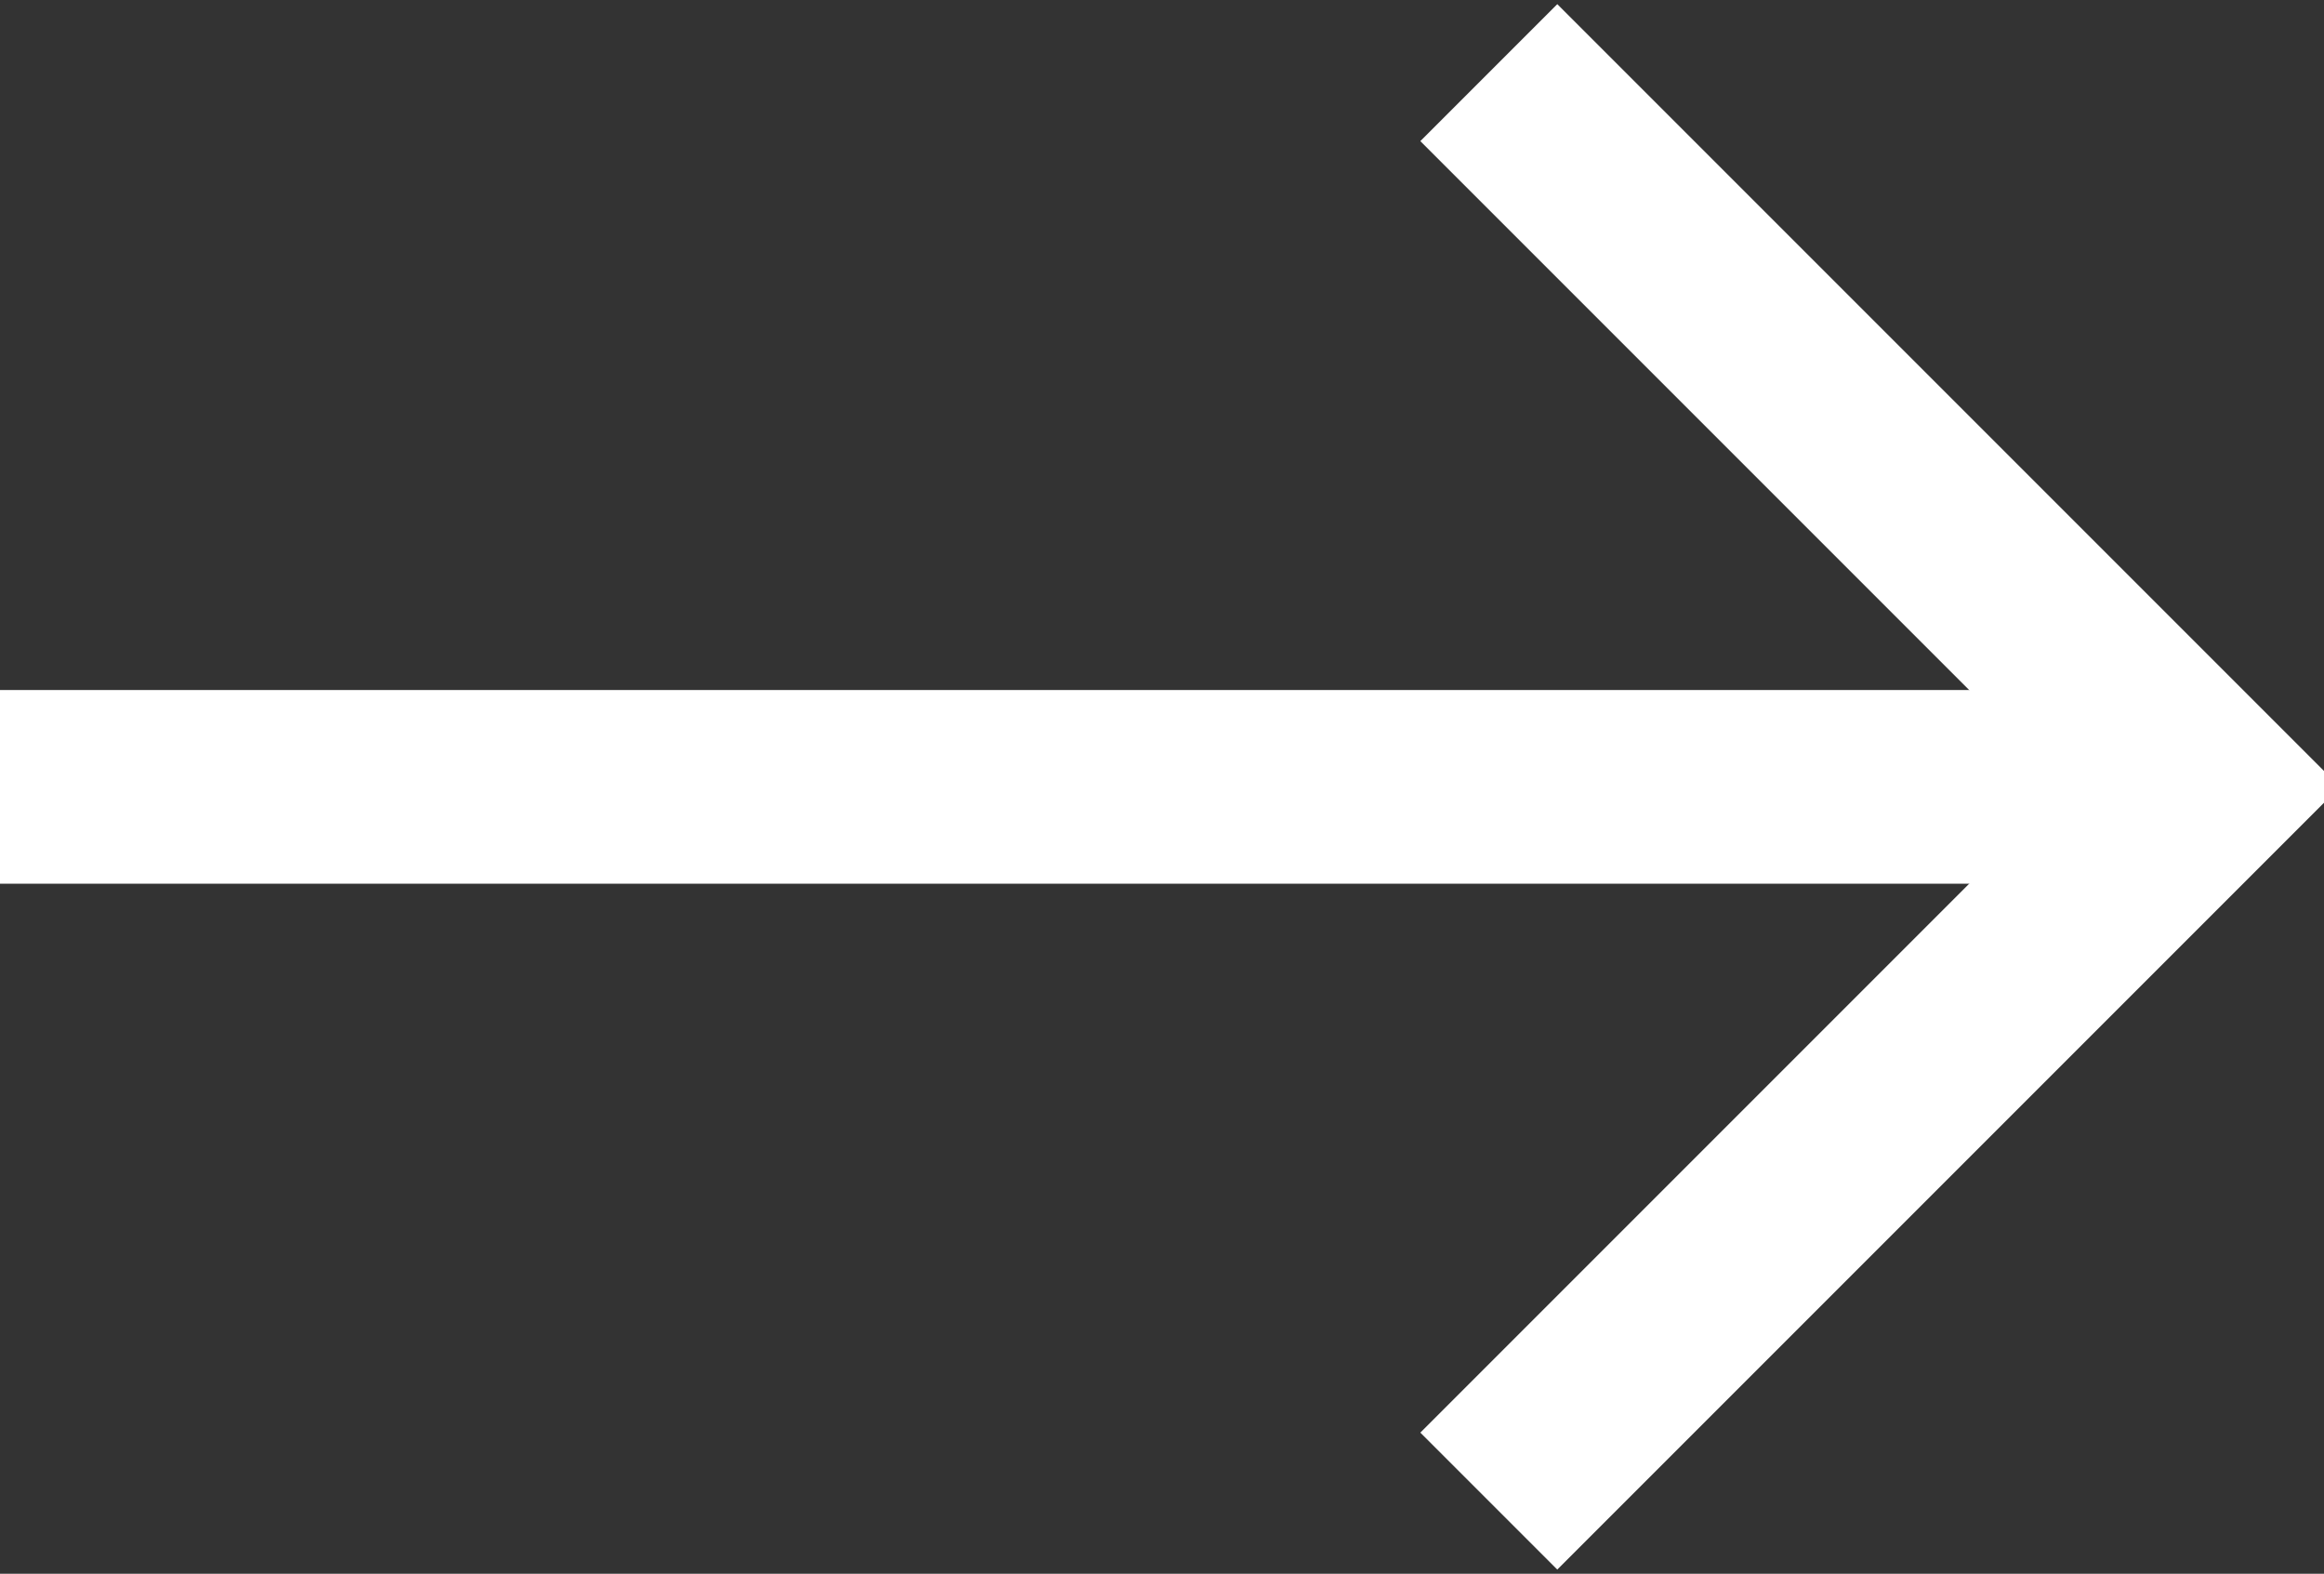 <?xml version="1.0" encoding="UTF-8"?> <svg xmlns="http://www.w3.org/2000/svg" width="96" height="65" viewBox="0 0 96 65" fill="none"><rect x="0" y="0" width="96" height="65" fill="#333333" stroke="none"/> <g clip-path="url(#clip0_139_79)"> <path d="M0 32.5H91" stroke="white" stroke-width="8" stroke-miterlimit="10"></path> <path d="M61.5 3L91 32.5L61.5 62" stroke="white" stroke-width="8" stroke-miterlimit="10"></path> </g> <defs> <clipPath id="clip0_139_79"> <rect width="96" height="65" fill="white"></rect> </clipPath> </defs> </svg> 